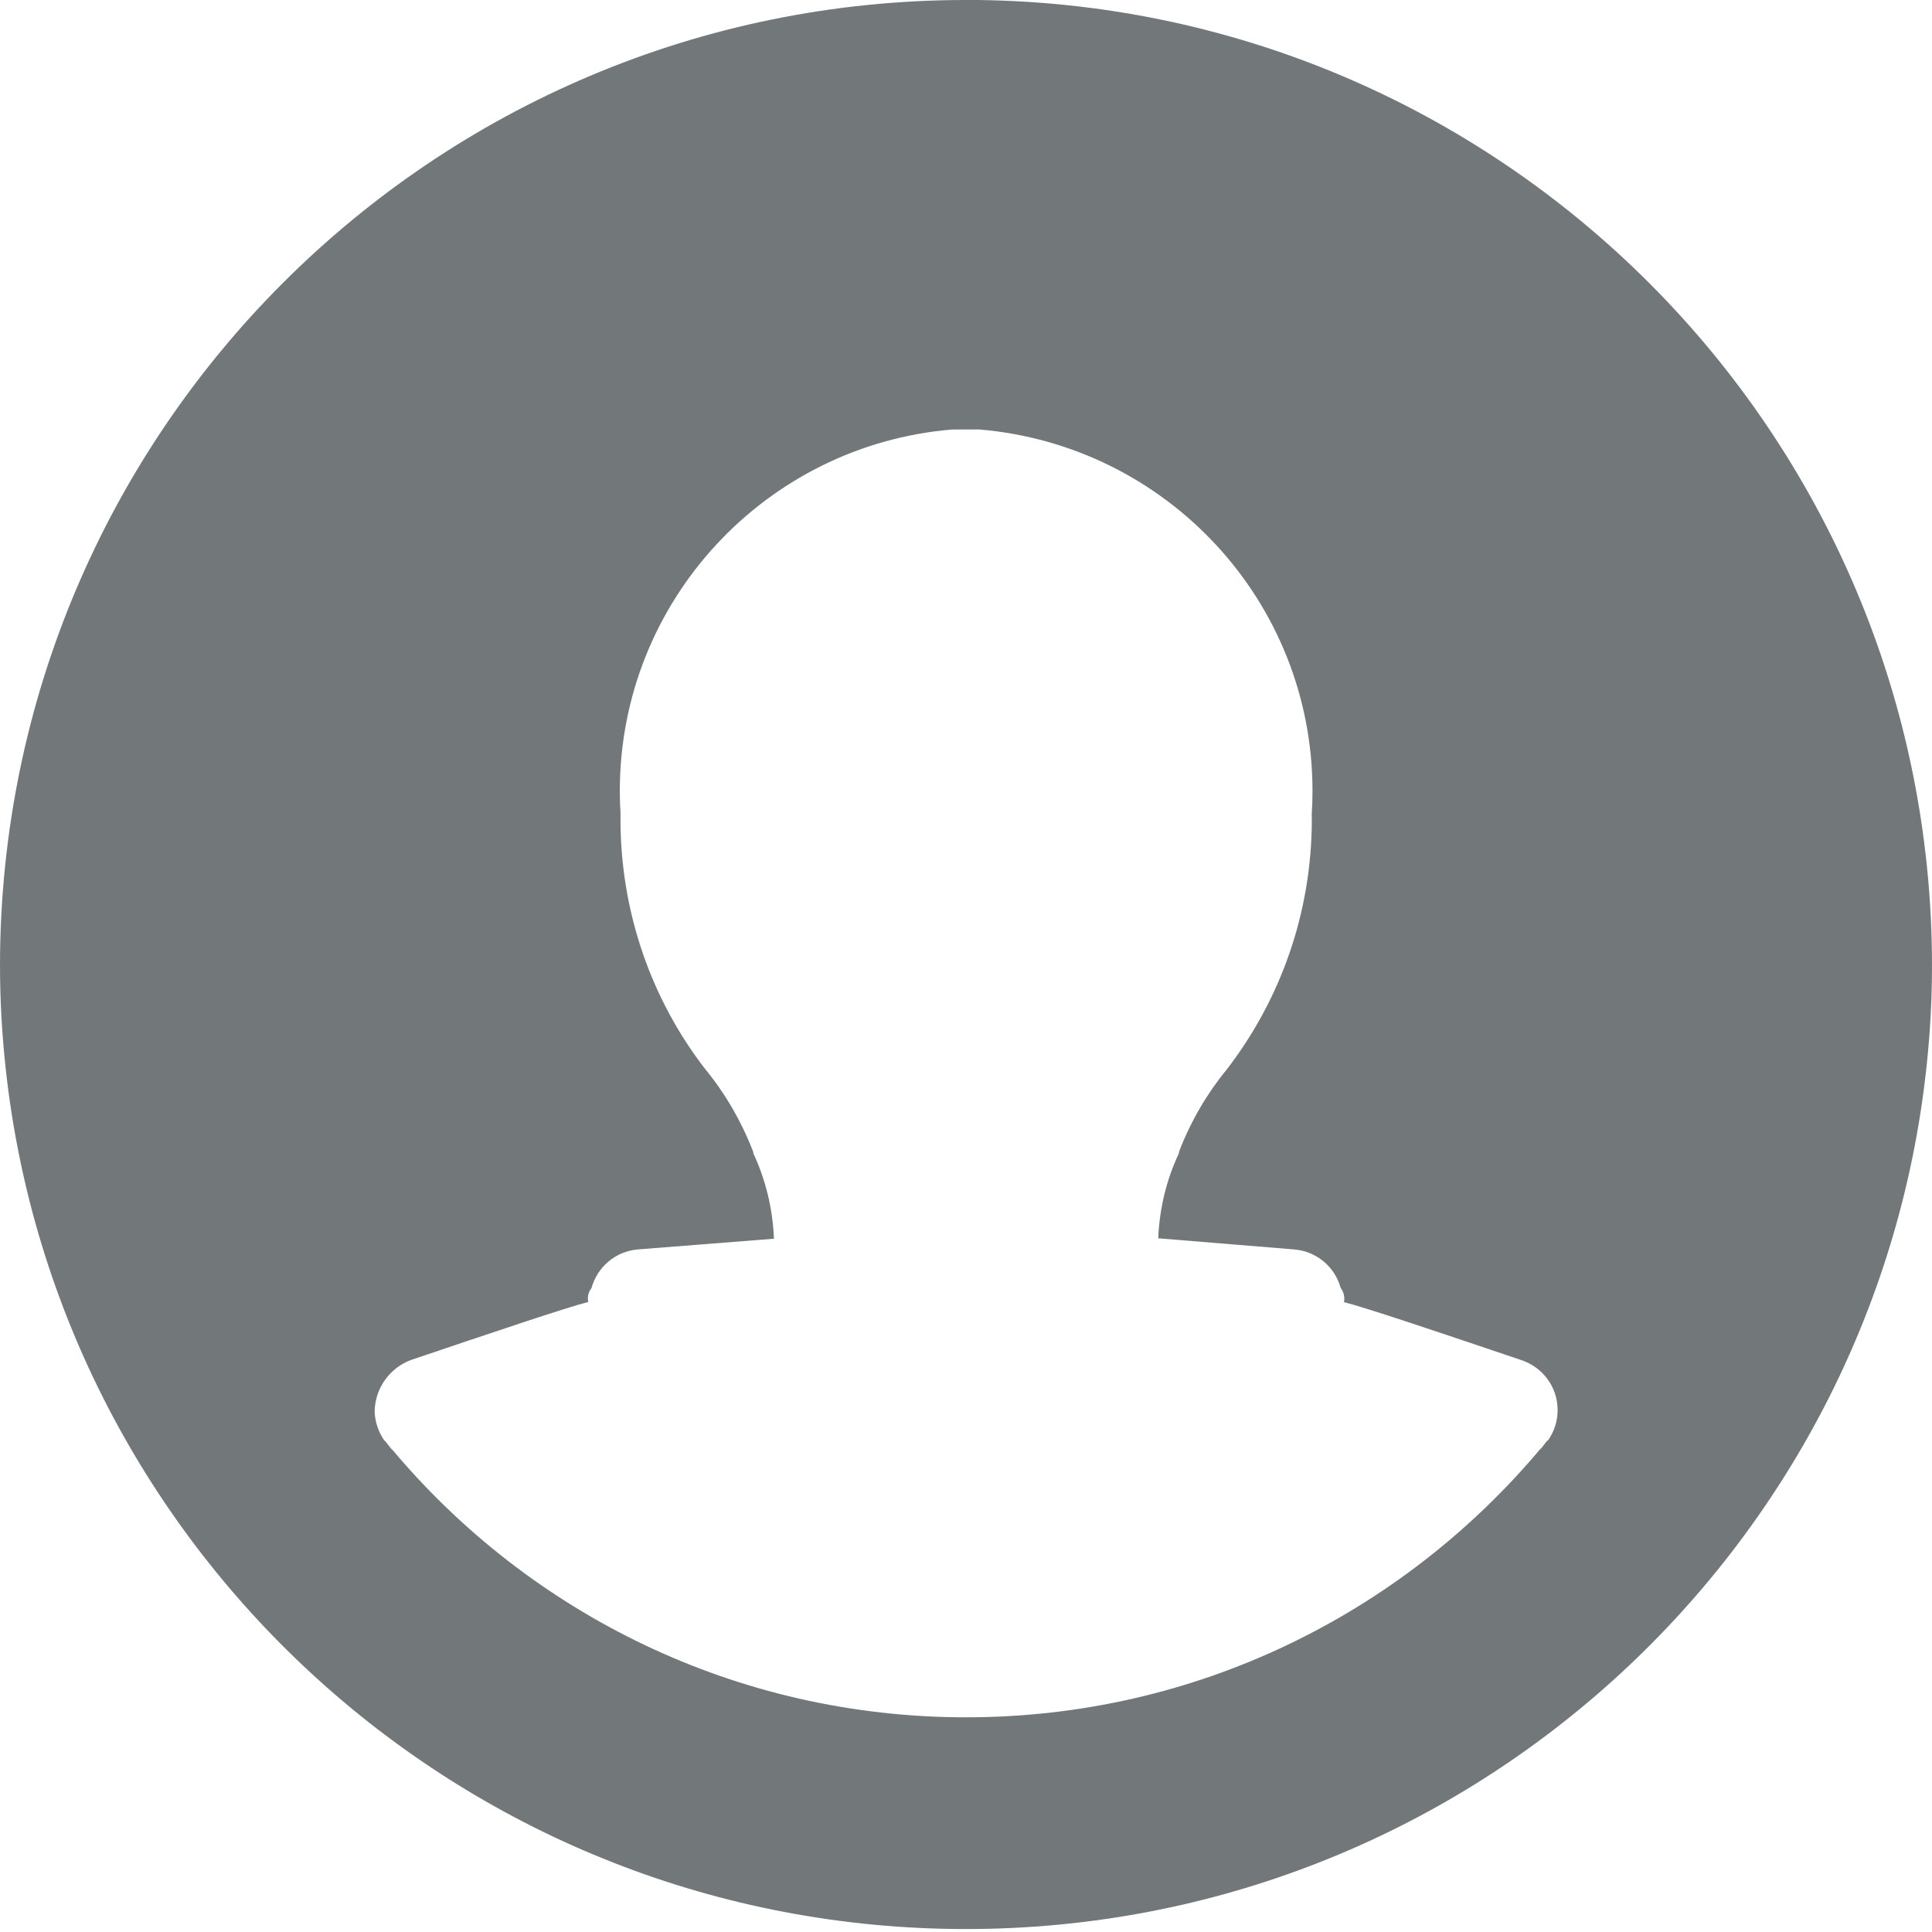 <?xml version="1.0" encoding="utf-8"?>
<!-- Generated by IcoMoon.io -->
<!DOCTYPE svg PUBLIC "-//W3C//DTD SVG 1.1//EN" "http://www.w3.org/Graphics/SVG/1.1/DTD/svg11.dtd">
<svg version="1.1" xmlns="http://www.w3.org/2000/svg" xmlns:xlink="http://www.w3.org/1999/xlink" width="32" height="32" viewBox="0 0 32 32">
<path fill="#72777a" d="M16 0c-8.837 0-16 7.163-16 16 0.001 0.577 0.033 1.146 0.095 1.705 0.874 8.012 7.662 14.246 15.905 14.246s15.031-6.234 15.905-14.245c0.062-0.561 0.095-1.13 0.095-1.706 0-8.837-7.163-16.001-16-16.001zM25.636 23.858c-0.018 0-0.107 0.142-0.124 0.142-2.29 2.724-5.7 4.444-9.511 4.444s-7.221-1.719-9.496-4.425c-0.033-0.019-0.122-0.161-0.14-0.161-0.094-0.135-0.153-0.3-0.16-0.478 0.007-0.392 0.253-0.722 0.598-0.853 1.322-0.447 2.584-0.873 2.94-0.962-0.004-0.017-0.006-0.037-0.006-0.057 0-0.066 0.022-0.126 0.060-0.174 0.096-0.348 0.396-0.606 0.761-0.639l2.261-0.178c-0.021-0.513-0.143-0.993-0.347-1.427l0.010 0.005c-0.204-0.531-0.475-0.99-0.807-1.395-0.87-1.126-1.398-2.568-1.398-4.134 0-0.031 0-0.062 0.001-0.093-0.008-0.107-0.012-0.239-0.012-0.371 0-3.148 2.42-5.73 5.501-5.988l0.449-0.001c3.103 0.259 5.523 2.842 5.523 5.989 0 0.132-0.004 0.263-0.013 0.393 0.001 0.009 0.002 0.040 0.002 0.071 0 1.566-0.528 3.008-1.417 4.158-0.314 0.381-0.584 0.84-0.777 1.337l-0.012 0.052c-0.195 0.411-0.317 0.891-0.338 1.397l2.258 0.185c0.368 0.033 0.668 0.291 0.763 0.634 0.038 0.054 0.061 0.114 0.061 0.18 0 0.020-0.002 0.040-0.006 0.059 0.356 0.087 1.618 0.514 2.934 0.958 0.354 0.116 0.605 0.443 0.605 0.829 0 0.189-0.060 0.364-0.162 0.506z"></path>
</svg>
